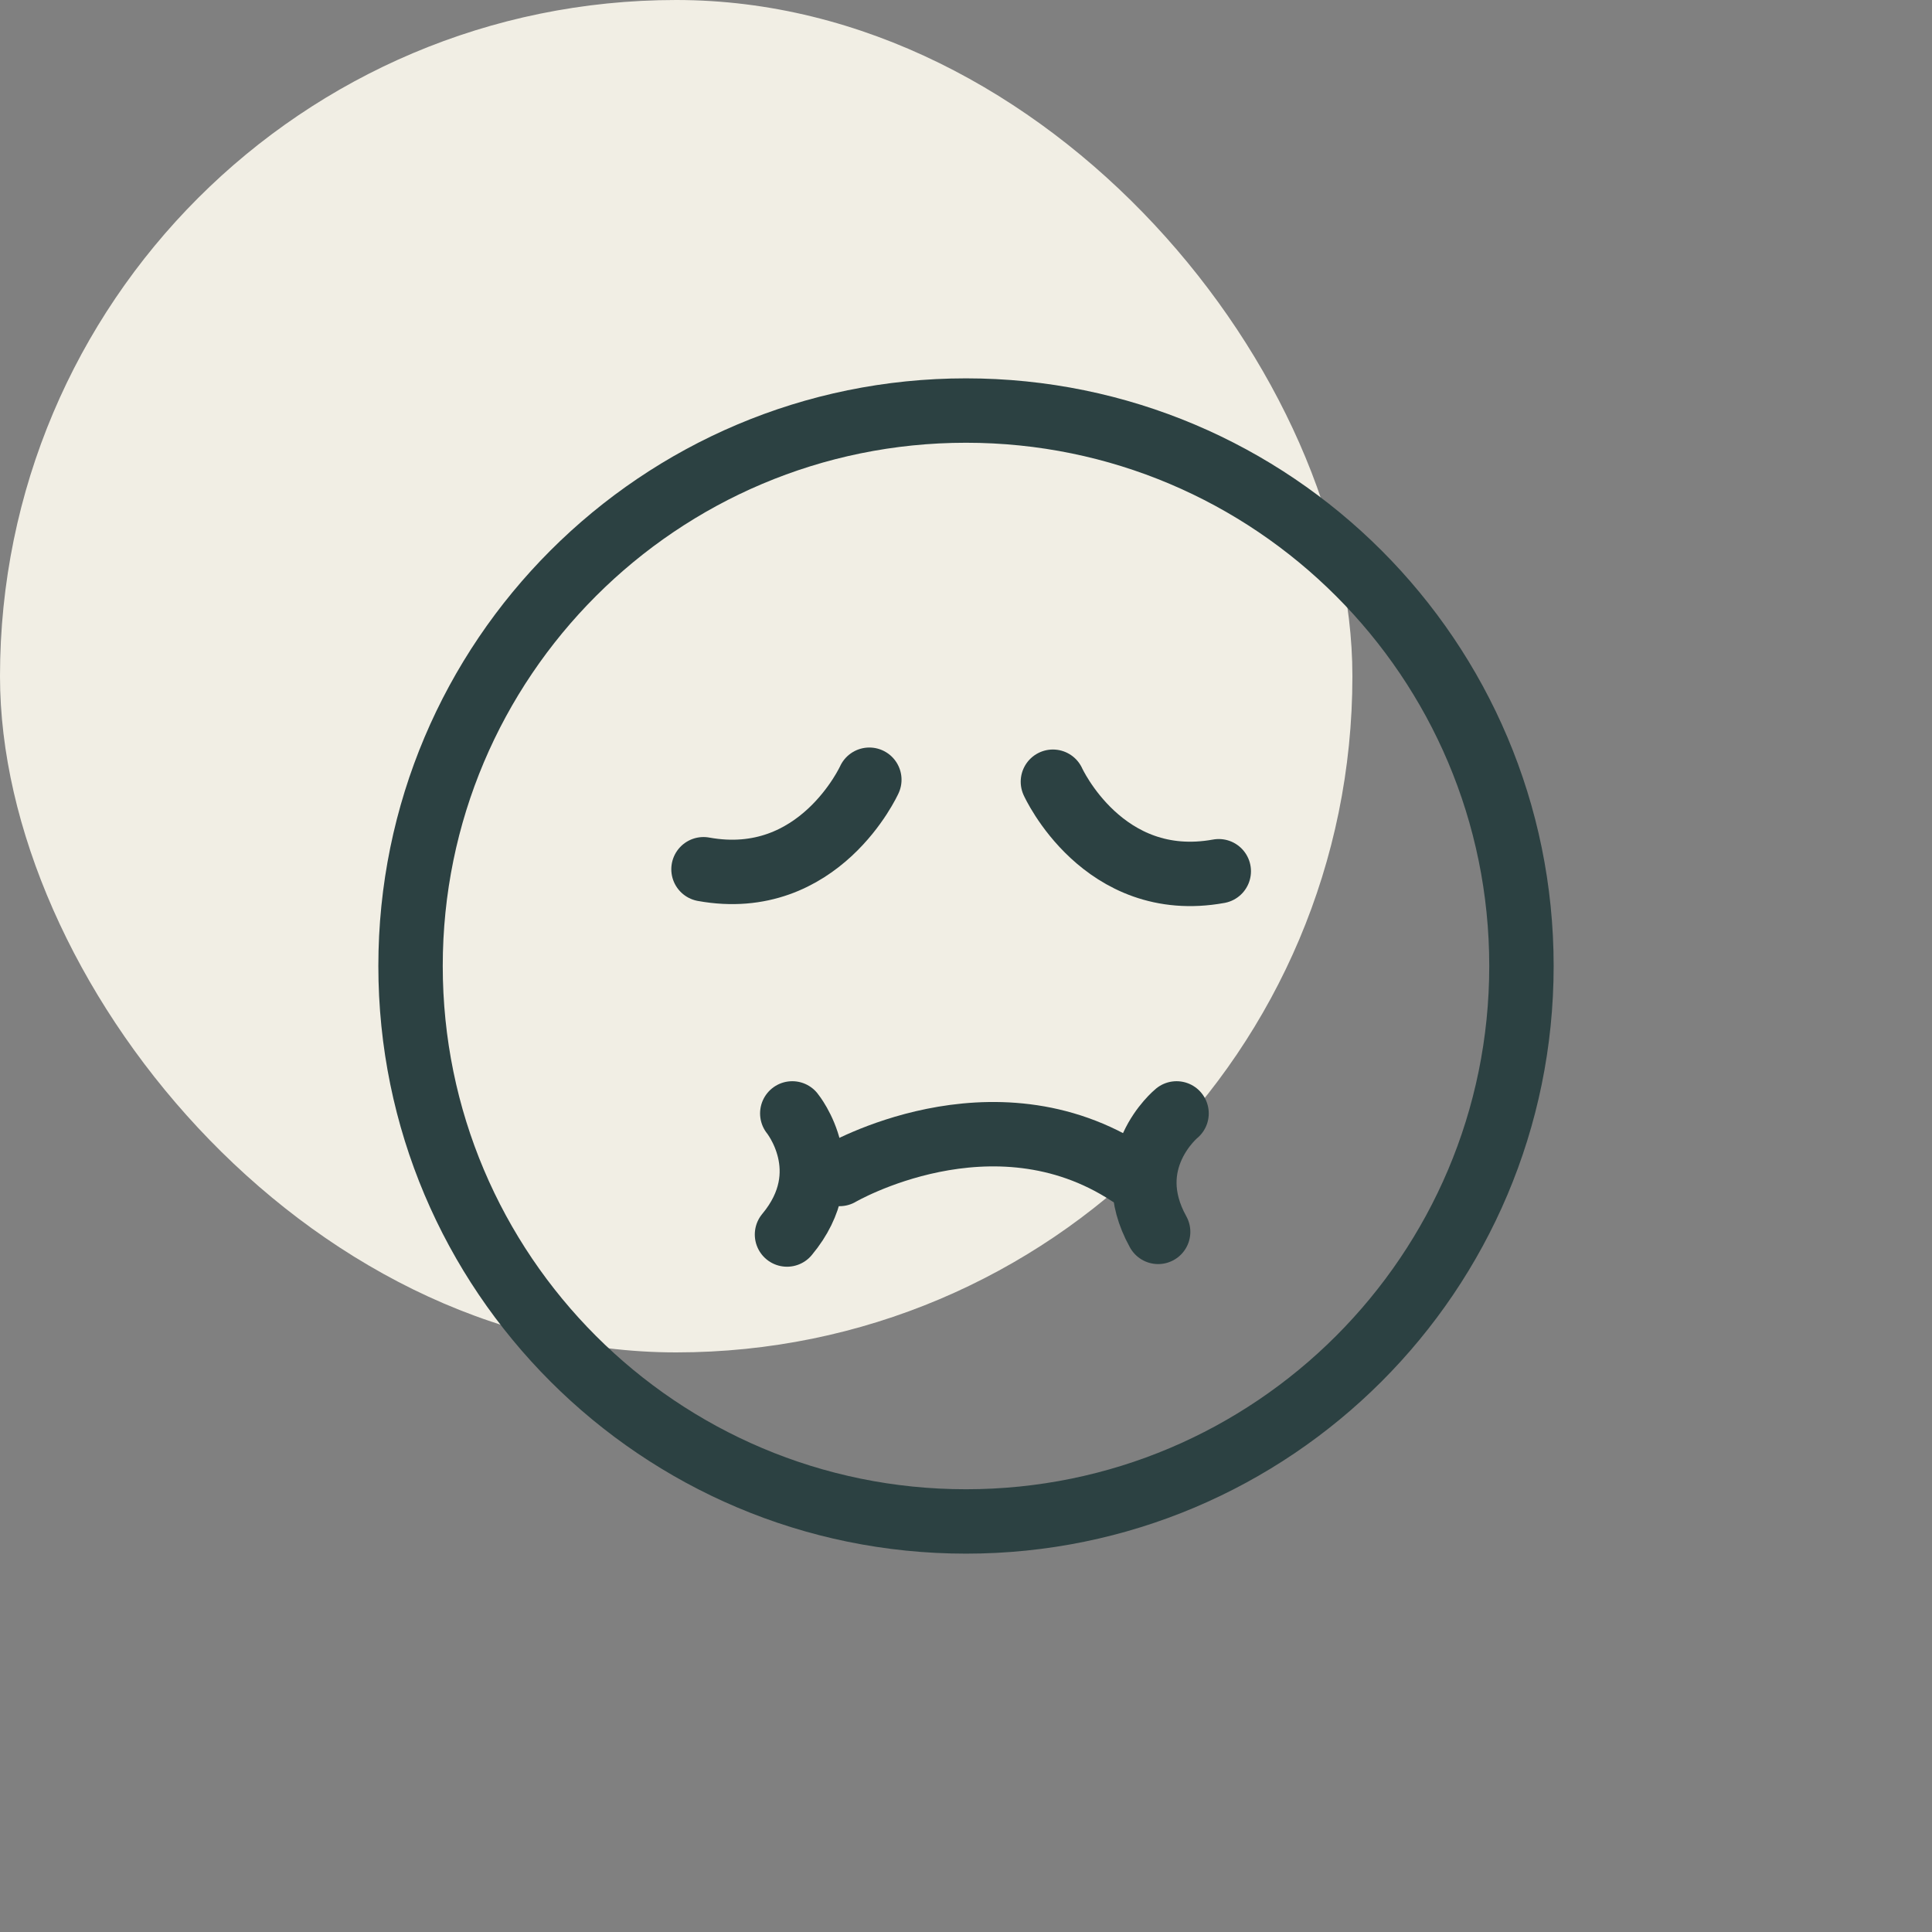 <svg xmlns="http://www.w3.org/2000/svg" width="60" height="60" viewBox="0 0 60 60" fill="none"><rect x="0" y="0" width="60" height="60" fill="#808080" stroke="none"/><rect width="42" height="42" rx="21" fill="#F1EEE4"></rect><path d="M30 47.25C39.527 47.25 47.25 39.527 47.25 30C47.25 20.473 39.527 12.75 30 12.75C20.473 12.75 12.75 20.473 12.75 30C12.75 39.527 20.473 47.25 30 47.25Z" stroke="#2C4142" stroke-width="2" stroke-miterlimit="10"></path><path d="M26.074 36.459C26.074 36.459 30.816 33.679 35.067 36.459" stroke="#2C4142" stroke-width="2" stroke-miterlimit="10" stroke-linecap="round"></path><path d="M24.605 34.578C24.605 34.578 26.076 36.377 24.441 38.339" stroke="#2C4142" stroke-width="2" stroke-miterlimit="10" stroke-linecap="round"></path><path d="M36.539 34.578C36.539 34.578 34.741 36.05 35.967 38.257" stroke="#2C4142" stroke-width="2" stroke-miterlimit="10" stroke-linecap="round"></path><path d="M26.998 24.215C26.998 24.215 25.445 27.649 21.848 26.995" stroke="#2C4142" stroke-width="2" stroke-miterlimit="10" stroke-linecap="round"></path><path d="M32.699 24.277C32.699 24.277 34.252 27.711 37.85 27.057" stroke="#2C4142" stroke-width="2" stroke-miterlimit="10" stroke-linecap="round"></path></svg>